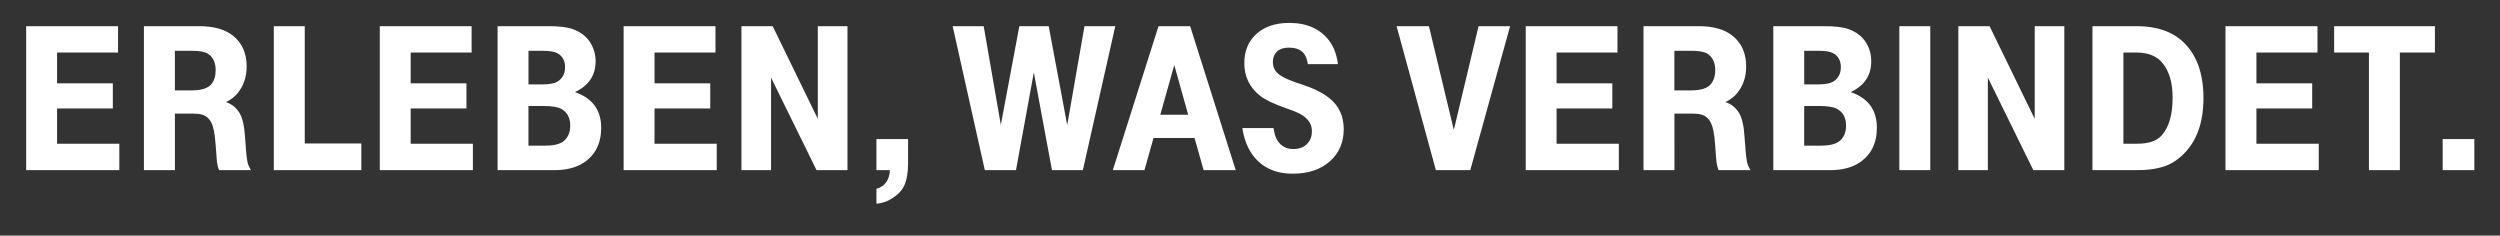 <svg xmlns="http://www.w3.org/2000/svg" width="191" height="18" viewBox="0 0 191 18" shape-rendering="geometricPrecision"><rect x="0" y="0" width="191" height="18" fill="#333333" stroke="none"/><title>Deutsche Telekom AG Brand Claim</title><desc>The Brand Claim of the Deutsche Telekom AG</desc><style><![CDATA[
    .st0{fill:#FFFFFF;}
  ]]></style><path class="st0" d="M2 13V2h7.018v2.014H4.36v2.353h4.26v1.918H4.36v2.695h4.756V13M10.996 13V2h4.234c1.11 0 1.964.245 2.572.725.69.553 1.042 1.338 1.042 2.35 0 .83-.25 1.53-.733 2.095-.216.25-.5.462-.85.632.45.138.792.426 1.043.837.16.266.274.642.347 1.144.03.18.082.73.142 1.653.047.58.102.967.177 1.164.044.105.11.237.203.4H16.74c-.08-.18-.13-.383-.166-.626-.01-.13-.05-.608-.108-1.414-.062-.767-.16-1.27-.29-1.528-.16-.353-.413-.583-.74-.673-.168-.056-.412-.08-.718-.08h-1.355V13h-2.367zm2.366-6.096h1.294c.72 0 1.206-.154 1.476-.453.234-.268.344-.633.344-1.095 0-.565-.187-.98-.576-1.244-.233-.152-.627-.23-1.19-.23H13.36v3.024zM20.92 13V2h2.363v8.96h4.322V13M29.016 13V2h7.016v2.014h-4.656v2.353h4.26v1.918h-4.26v2.695h4.752V13M38.016 13V2h3.924c.78 0 1.38.07 1.805.22.61.216 1.065.564 1.36 1.043.264.43.4.904.4 1.42 0 1.08-.534 1.864-1.582 2.353 1.335.456 2.008 1.368 2.008 2.724 0 1.2-.45 2.092-1.352 2.68-.567.37-1.324.56-2.263.56h-4.3zm2.36-6.55h1.053c.582 0 .993-.086 1.246-.27.33-.246.496-.595.496-1.05 0-.502-.2-.86-.6-1.072-.218-.12-.6-.178-1.142-.178h-1.053v2.57zm0 4.677h1.274c.666 0 1.13-.118 1.4-.334.343-.275.516-.674.516-1.193 0-.612-.233-1.03-.686-1.28-.267-.147-.71-.222-1.33-.222h-1.175v3.03zM47.645 13V2h7.018v2.014h-4.658v2.353h4.258v1.918h-4.258v2.695h4.754V13M56.646 13V2h2.387l3.448 7.08V2h2.266v11h-2.363l-3.475-7.07V13M69.376 10.627v1.836c0 .733-.1 1.308-.296 1.725-.183.382-.503.71-.96.99-.34.214-.73.35-1.16.39v-1.143c.34-.09.594-.27.772-.543.16-.255.244-.542.253-.882H66.96v-2.373h2.416zM72.783 2h2.37l1.31 7.54L77.878 2h2.243l1.415 7.556L82.854 2h2.353L82.73 13h-2.36l-1.385-7.467L77.62 13H75.24M88.51 2h2.417l3.483 11h-2.453l-.694-2.455h-3.135L87.436 13h-2.418L88.51 2zm.134 6.768h2.134l-1.063-3.8-1.07 3.8zM94.92 9.783h2.376c.07.437.16.75.307.962.275.42.676.642 1.202.642.463 0 .826-.143 1.085-.427.234-.25.34-.562.34-.94 0-.428-.18-.784-.54-1.074-.17-.15-.39-.272-.648-.38-.075-.036-.344-.143-.818-.31-.902-.312-1.548-.627-1.956-.938-.802-.642-1.203-1.47-1.203-2.5 0-.878.28-1.596.843-2.148.617-.61 1.487-.92 2.59-.92 1.365 0 2.408.473 3.092 1.415.32.438.532 1.015.63 1.737h-2.3c-.062-.425-.19-.73-.404-.924-.253-.23-.606-.34-1.038-.34-.37 0-.667.085-.867.26-.244.202-.363.486-.363.85 0 .417.183.75.553 1 .26.192.79.42 1.587.68.932.3 1.65.648 2.157 1.058.745.583 1.115 1.383 1.115 2.388 0 .99-.346 1.81-1.027 2.423-.724.655-1.673.973-2.87.973-1.42 0-2.48-.535-3.178-1.6-.35-.553-.573-1.188-.666-1.887M112.33 13h-2.63l-3-11h2.47l1.902 7.93 1.89-7.93h2.41M116.566 13V2h7.008v2.014h-4.652v2.353h4.26v1.918h-4.26v2.695h4.758V13M125.564 13V2h4.224c1.105 0 1.972.245 2.567.725.7.553 1.052 1.338 1.052 2.35 0 .83-.248 1.53-.733 2.095-.22.25-.506.462-.856.632.45.138.798.426 1.053.837.16.266.27.642.347 1.144.023.18.072.73.14 1.653.046.58.098.967.18 1.164.045.105.104.237.2.4h-2.44c-.068-.18-.125-.383-.157-.626-.02-.13-.06-.608-.112-1.414-.06-.767-.164-1.27-.297-1.528-.155-.353-.408-.583-.738-.673-.165-.056-.404-.08-.717-.08h-1.35V13h-2.36zm2.36-6.096h1.3c.714 0 1.2-.154 1.463-.453.235-.268.357-.633.357-1.095 0-.565-.19-.98-.58-1.244-.234-.152-.634-.23-1.202-.23h-1.34v3.024zM135.48 13V2h3.933c.767 0 1.374.07 1.802.22.606.216 1.065.564 1.354 1.043.27.43.394.904.394 1.42 0 1.08-.524 1.864-1.57 2.353 1.337.456 2 1.368 2 2.724 0 1.2-.455 2.092-1.355 2.68-.564.37-1.315.56-2.255.56h-4.305zm2.36-6.55h1.06c.58 0 .99-.086 1.246-.27.33-.246.495-.595.495-1.05 0-.502-.202-.86-.606-1.072-.214-.12-.584-.178-1.134-.178h-1.06v2.57zm0 4.677h1.274c.67 0 1.128-.118 1.41-.334.345-.275.513-.674.513-1.193 0-.612-.232-1.03-.68-1.28-.274-.147-.726-.222-1.333-.222h-1.184v3.03zM145.11 13V2h2.363v11M149.617 13V2h2.387l3.448 7.08V2h2.262v11h-2.366l-3.475-7.07V13M159.864 13V2h3.39c1.496 0 2.677.398 3.526 1.192 1.042.972 1.564 2.405 1.564 4.308 0 1.815-.49 3.23-1.484 4.234-.536.55-1.15.913-1.853 1.074-.506.138-1.085.19-1.764.19h-3.38zm2.362-2.02h1.054c.832 0 1.445-.188 1.83-.587.587-.62.877-1.604.877-2.934 0-1.108-.242-1.978-.744-2.608-.43-.56-1.114-.838-2.033-.838h-.983v6.966zM170.027 13V2h7.028v2.014h-4.664v2.353h4.26v1.918h-4.26v2.695h4.76V13M180.987 13V4.014h-2.66V2h7.702v2.014h-2.68V13M189.04 10.627V13h-2.42v-2.373h1.197"/></svg>